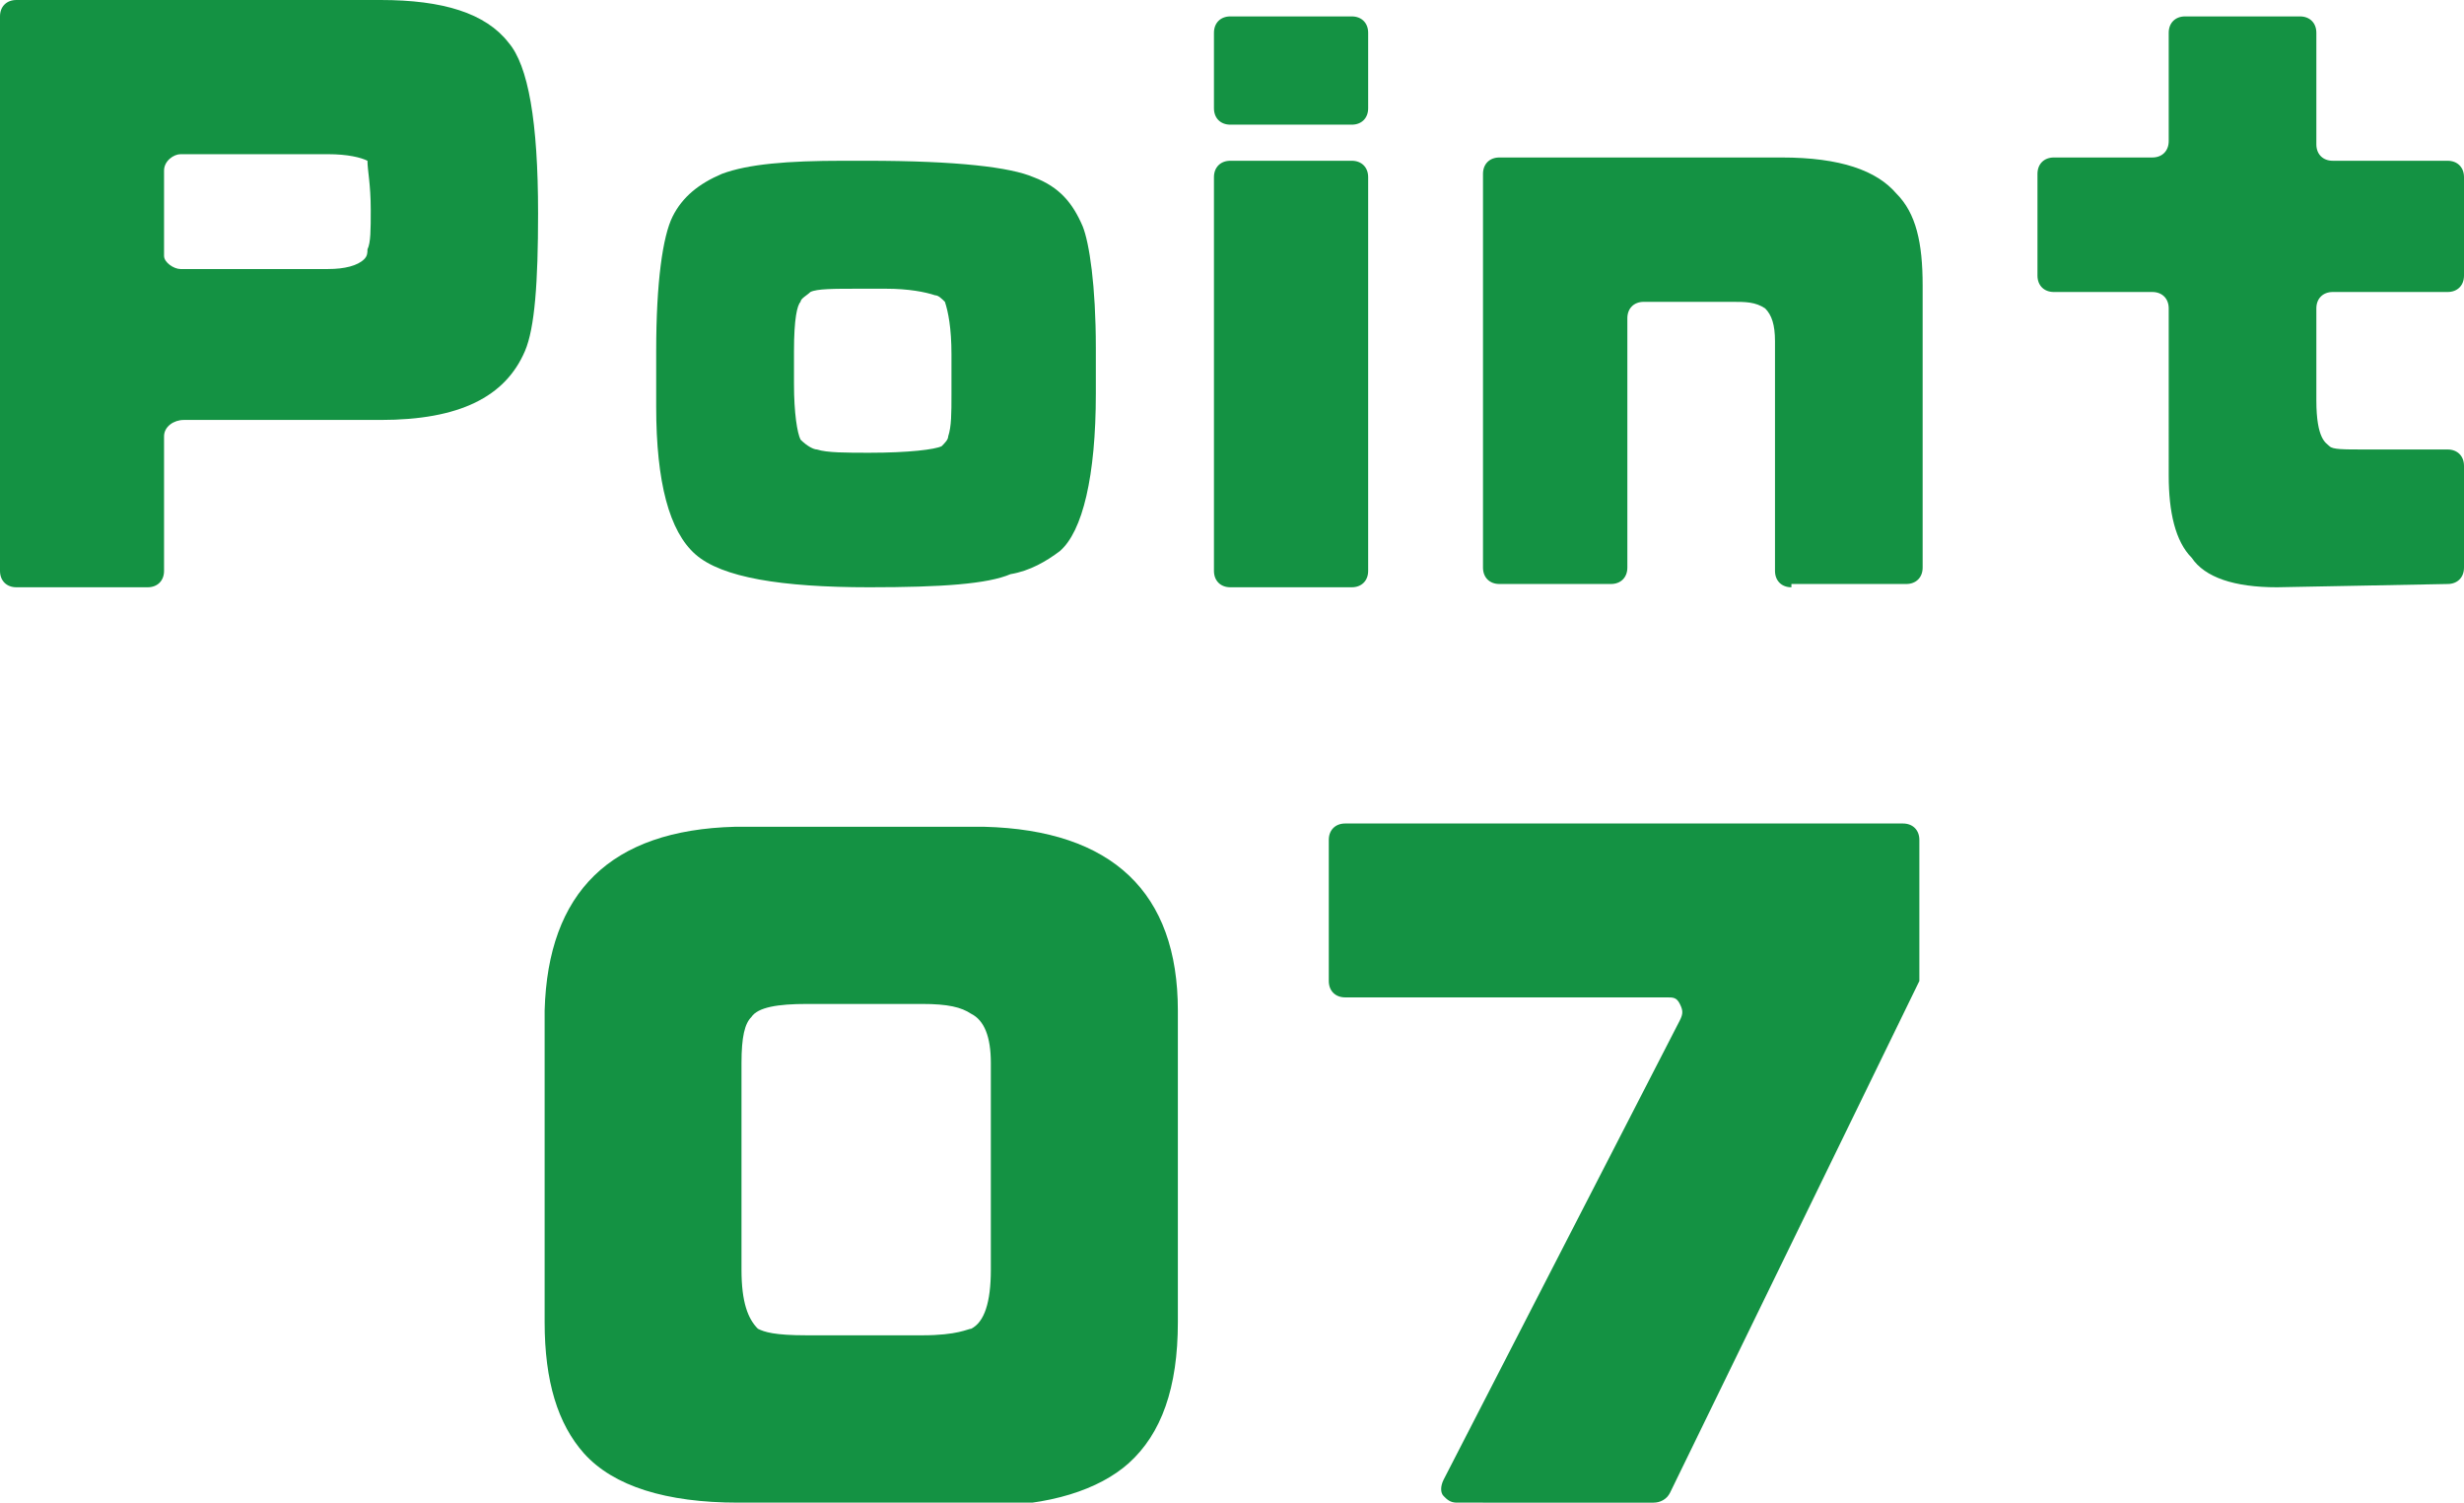<?xml version="1.0" encoding="utf-8"?>
<!-- Generator: Adobe Illustrator 27.5.0, SVG Export Plug-In . SVG Version: 6.00 Build 0)  -->
<svg version="1.1" id="レイヤー_1" xmlns="http://www.w3.org/2000/svg" xmlns:xlink="http://www.w3.org/1999/xlink" x="0px"
	 y="0px" viewBox="0 0 75.1 45.8" style="enable-background:new 0 0 75.1 45.8;" xml:space="preserve">
<style type="text/css">
	.st0{fill:#149243;}
</style>
<g>
	<path class="st0" d="M0.5,17.9c-0.3,0-0.5-0.2-0.5-0.5V0.5C0,0.2,0.2,0,0.5,0h11.1c1.9,0,3.2,0.4,3.9,1.3c0.6,0.7,0.9,2.4,0.9,5.2
		c0,2.1-0.1,3.5-0.4,4.2c-0.6,1.4-2,2.1-4.4,2.1h-6C5.3,12.8,5,13,5,13.3v4.1c0,0.3-0.2,0.5-0.5,0.5L0.5,17.9z M5.5,4.7
		C5.3,4.7,5,4.9,5,5.2v2.6C5,8,5.3,8.2,5.5,8.2H10c0.5,0,0.9-0.1,1.1-0.3c0.1-0.1,0.1-0.2,0.1-0.3c0.1-0.2,0.1-0.6,0.1-1.2
		c0-0.8-0.1-1.2-0.1-1.5C11,4.8,10.6,4.7,10,4.7L5.5,4.7L5.5,4.7z"/>
	<path class="st0" d="M26.5,17.9c-2.7,0-4.5-0.3-5.3-1c-0.8-0.7-1.2-2.2-1.2-4.5v-1.7c0-2.1,0.2-3.5,0.5-4.1c0.3-0.6,0.8-1,1.5-1.3
		c0.8-0.3,2-0.4,3.7-0.4h0.7c2.8,0,4.4,0.2,5.1,0.5c0.8,0.3,1.2,0.8,1.5,1.5c0.2,0.5,0.4,1.8,0.4,3.7V12c0,2.5-0.4,4.2-1.1,4.8
		c-0.4,0.3-0.9,0.6-1.5,0.7C30.1,17.8,28.7,17.9,26.5,17.9L26.5,17.9z M24.9,13.7c0.3,0.1,0.9,0.1,1.6,0.1c1.2,0,2-0.1,2.2-0.2
		c0.1-0.1,0.2-0.2,0.2-0.3c0.1-0.3,0.1-0.7,0.1-1.3v-1.2c0-0.8-0.1-1.3-0.2-1.6c-0.1-0.1-0.2-0.2-0.3-0.2c-0.3-0.1-0.8-0.2-1.5-0.2
		h-0.8c-0.8,0-1.3,0-1.5,0.1c-0.1,0.1-0.3,0.2-0.3,0.3c0,0,0,0,0,0c-0.1,0.1-0.2,0.5-0.2,1.5v1c0,0.9,0.1,1.5,0.2,1.7
		C24.6,13.6,24.8,13.7,24.9,13.7L24.9,13.7z"/>
	<path class="st0" d="M37.5,17.9c-0.3,0-0.5-0.2-0.5-0.5v-12c0-0.3,0.2-0.5,0.5-0.5h3.7c0.3,0,0.5,0.2,0.5,0.5v12
		c0,0.3-0.2,0.5-0.5,0.5H37.5z M37.5,3.8c-0.3,0-0.5-0.2-0.5-0.5V1c0-0.3,0.2-0.5,0.5-0.5h3.7c0.3,0,0.5,0.2,0.5,0.5v2.3
		c0,0.3-0.2,0.5-0.5,0.5L37.5,3.8L37.5,3.8z"/>
	<path class="st0" d="M54.6,17.9c-0.3,0-0.5-0.2-0.5-0.5v-7c0-0.5-0.1-0.8-0.3-1c-0.3-0.2-0.6-0.2-1-0.2h-2.7
		c-0.3,0-0.5,0.2-0.5,0.5v7.6c0,0.3-0.2,0.5-0.5,0.5h-3.4c-0.3,0-0.5-0.2-0.5-0.5v-12c0-0.3,0.2-0.5,0.5-0.5h8.6
		c1.8,0,2.9,0.4,3.5,1.1c0.6,0.6,0.8,1.5,0.8,2.8v8.6c0,0.3-0.2,0.5-0.5,0.5H54.6z"/>
	<path class="st0" d="M69.4,17.9c-1.3,0-2.2-0.3-2.6-0.9c-0.5-0.5-0.7-1.4-0.7-2.5V9.4c0-0.3-0.2-0.5-0.5-0.5h-3
		c-0.3,0-0.5-0.2-0.5-0.5V5.3c0-0.3,0.2-0.5,0.5-0.5h3c0.3,0,0.5-0.2,0.5-0.5V1c0-0.3,0.2-0.5,0.5-0.5h3.5c0.3,0,0.5,0.2,0.5,0.5
		v3.4c0,0.3,0.2,0.5,0.5,0.5h3.5c0.3,0,0.5,0.2,0.5,0.5v3c0,0.3-0.2,0.5-0.5,0.5h-3.5c-0.3,0-0.5,0.2-0.5,0.5v2.8
		c0,1.2,0.3,1.3,0.4,1.4c0.1,0.1,0.4,0.1,1.1,0.1h2.5c0.3,0,0.5,0.2,0.5,0.5v3.1c0,0.3-0.2,0.5-0.5,0.5L69.4,17.9L69.4,17.9z"/>
	<path class="st0" d="M22.5,45.8c-2.2,0-3.8-0.5-4.7-1.5c-0.8-0.9-1.2-2.2-1.2-4v-9.5c0.1-3.6,2-5.5,5.8-5.6h7.6
		c3.9,0.1,5.9,2,5.9,5.6v9.5c0,2-0.5,3.4-1.5,4.3c-0.9,0.8-2.4,1.3-4.4,1.3L22.5,45.8L22.5,45.8z M24.6,30.6c-0.9,0-1.5,0.1-1.7,0.4
		c-0.2,0.2-0.3,0.6-0.3,1.4v6.3c0,1,0.2,1.5,0.5,1.8c0.2,0.1,0.5,0.2,1.5,0.2h3.5c1.1,0,1.4-0.2,1.5-0.2c0.4-0.2,0.6-0.8,0.6-1.8
		v-6.3c0-0.8-0.2-1.3-0.6-1.5c-0.3-0.2-0.7-0.3-1.5-0.3L24.6,30.6L24.6,30.6z"/>
	<path class="st0" d="M44.4,45.8c-0.2,0-0.3-0.1-0.4-0.2s-0.1-0.3,0-0.5l7.2-14c0.1-0.2,0.1-0.3,0-0.5s-0.2-0.2-0.4-0.2h-9.8
		c-0.3,0-0.5-0.2-0.5-0.5v-4.3c0-0.3,0.2-0.5,0.5-0.5h17c0.3,0,0.5,0.2,0.5,0.5v4.1c0,0.1,0,0.1,0,0.2l-7.6,15.6
		c-0.1,0.2-0.3,0.3-0.5,0.3L44.4,45.8L44.4,45.8z"/>
</g>
</svg>
